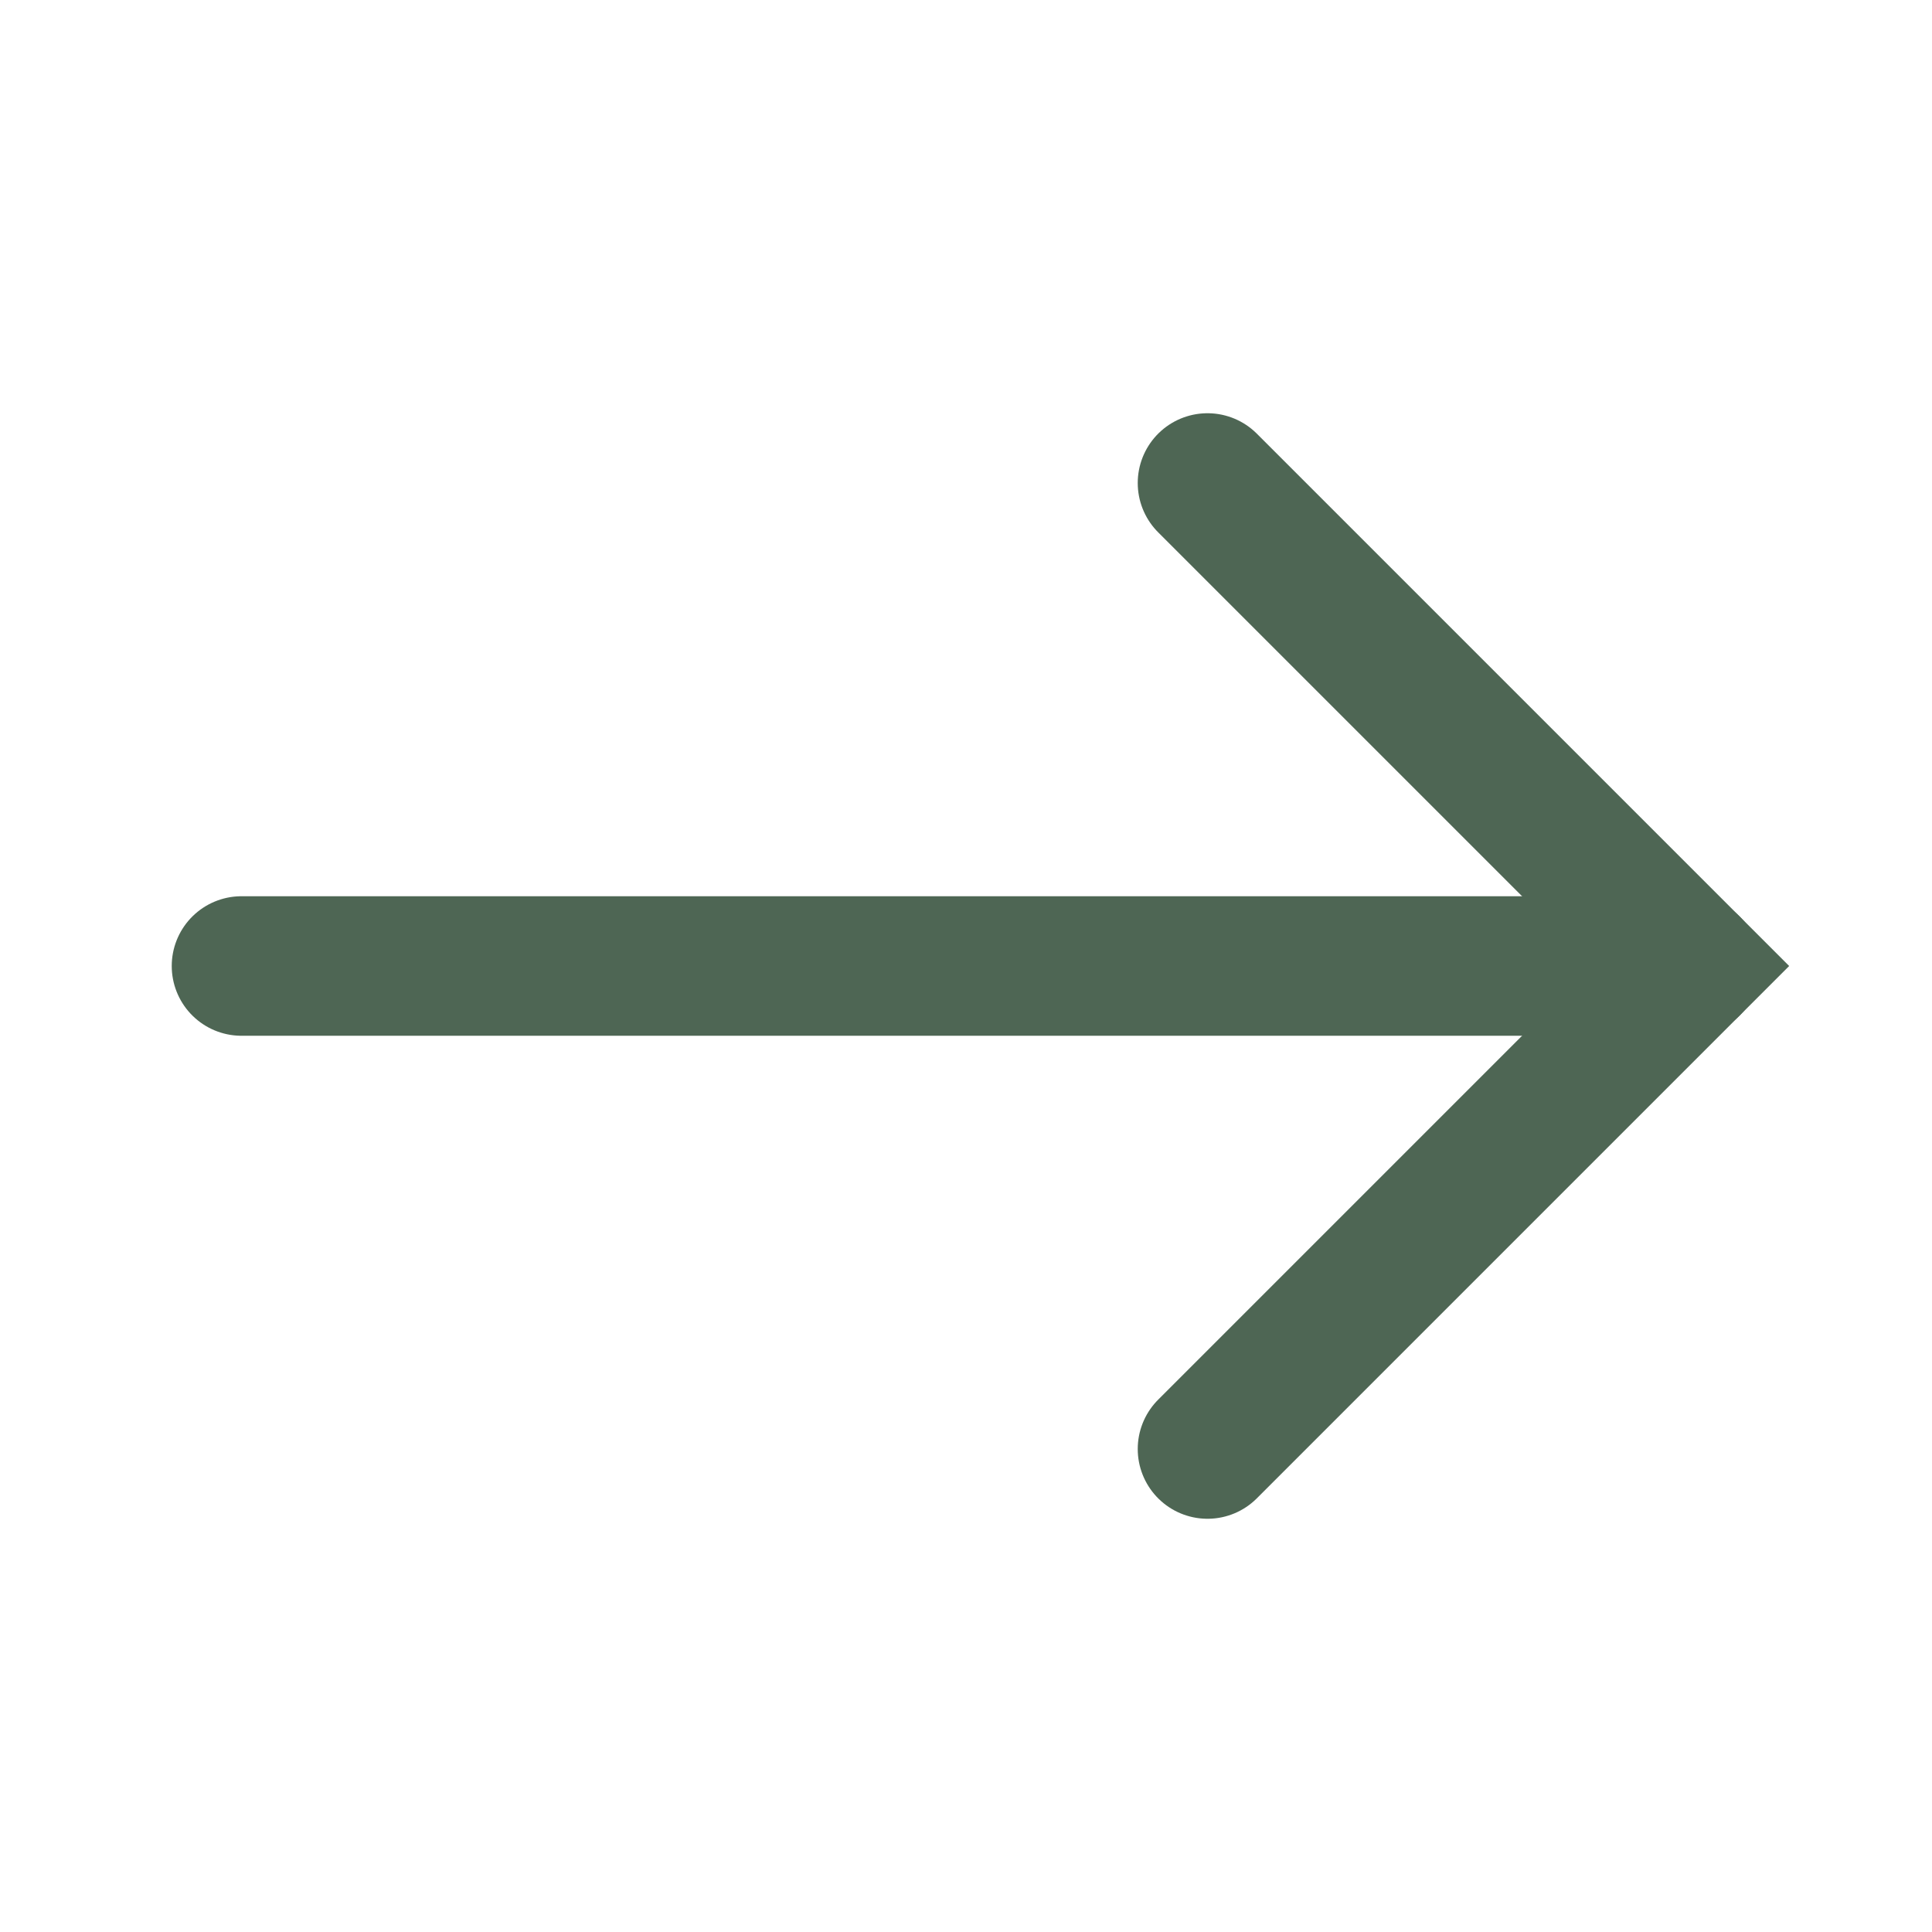 <?xml version="1.0" encoding="UTF-8"?> <svg xmlns="http://www.w3.org/2000/svg" width="18" height="18" viewBox="0 0 18 18" fill="none"> <path d="M2.25 9H15.75" stroke="#4E6654" stroke-width="1.3" stroke-linecap="round"></path> <path d="M11.25 13.5L15.75 9L11.25 4.5" stroke="#4E6654" stroke-width="1.3" stroke-linecap="round"></path> </svg> 